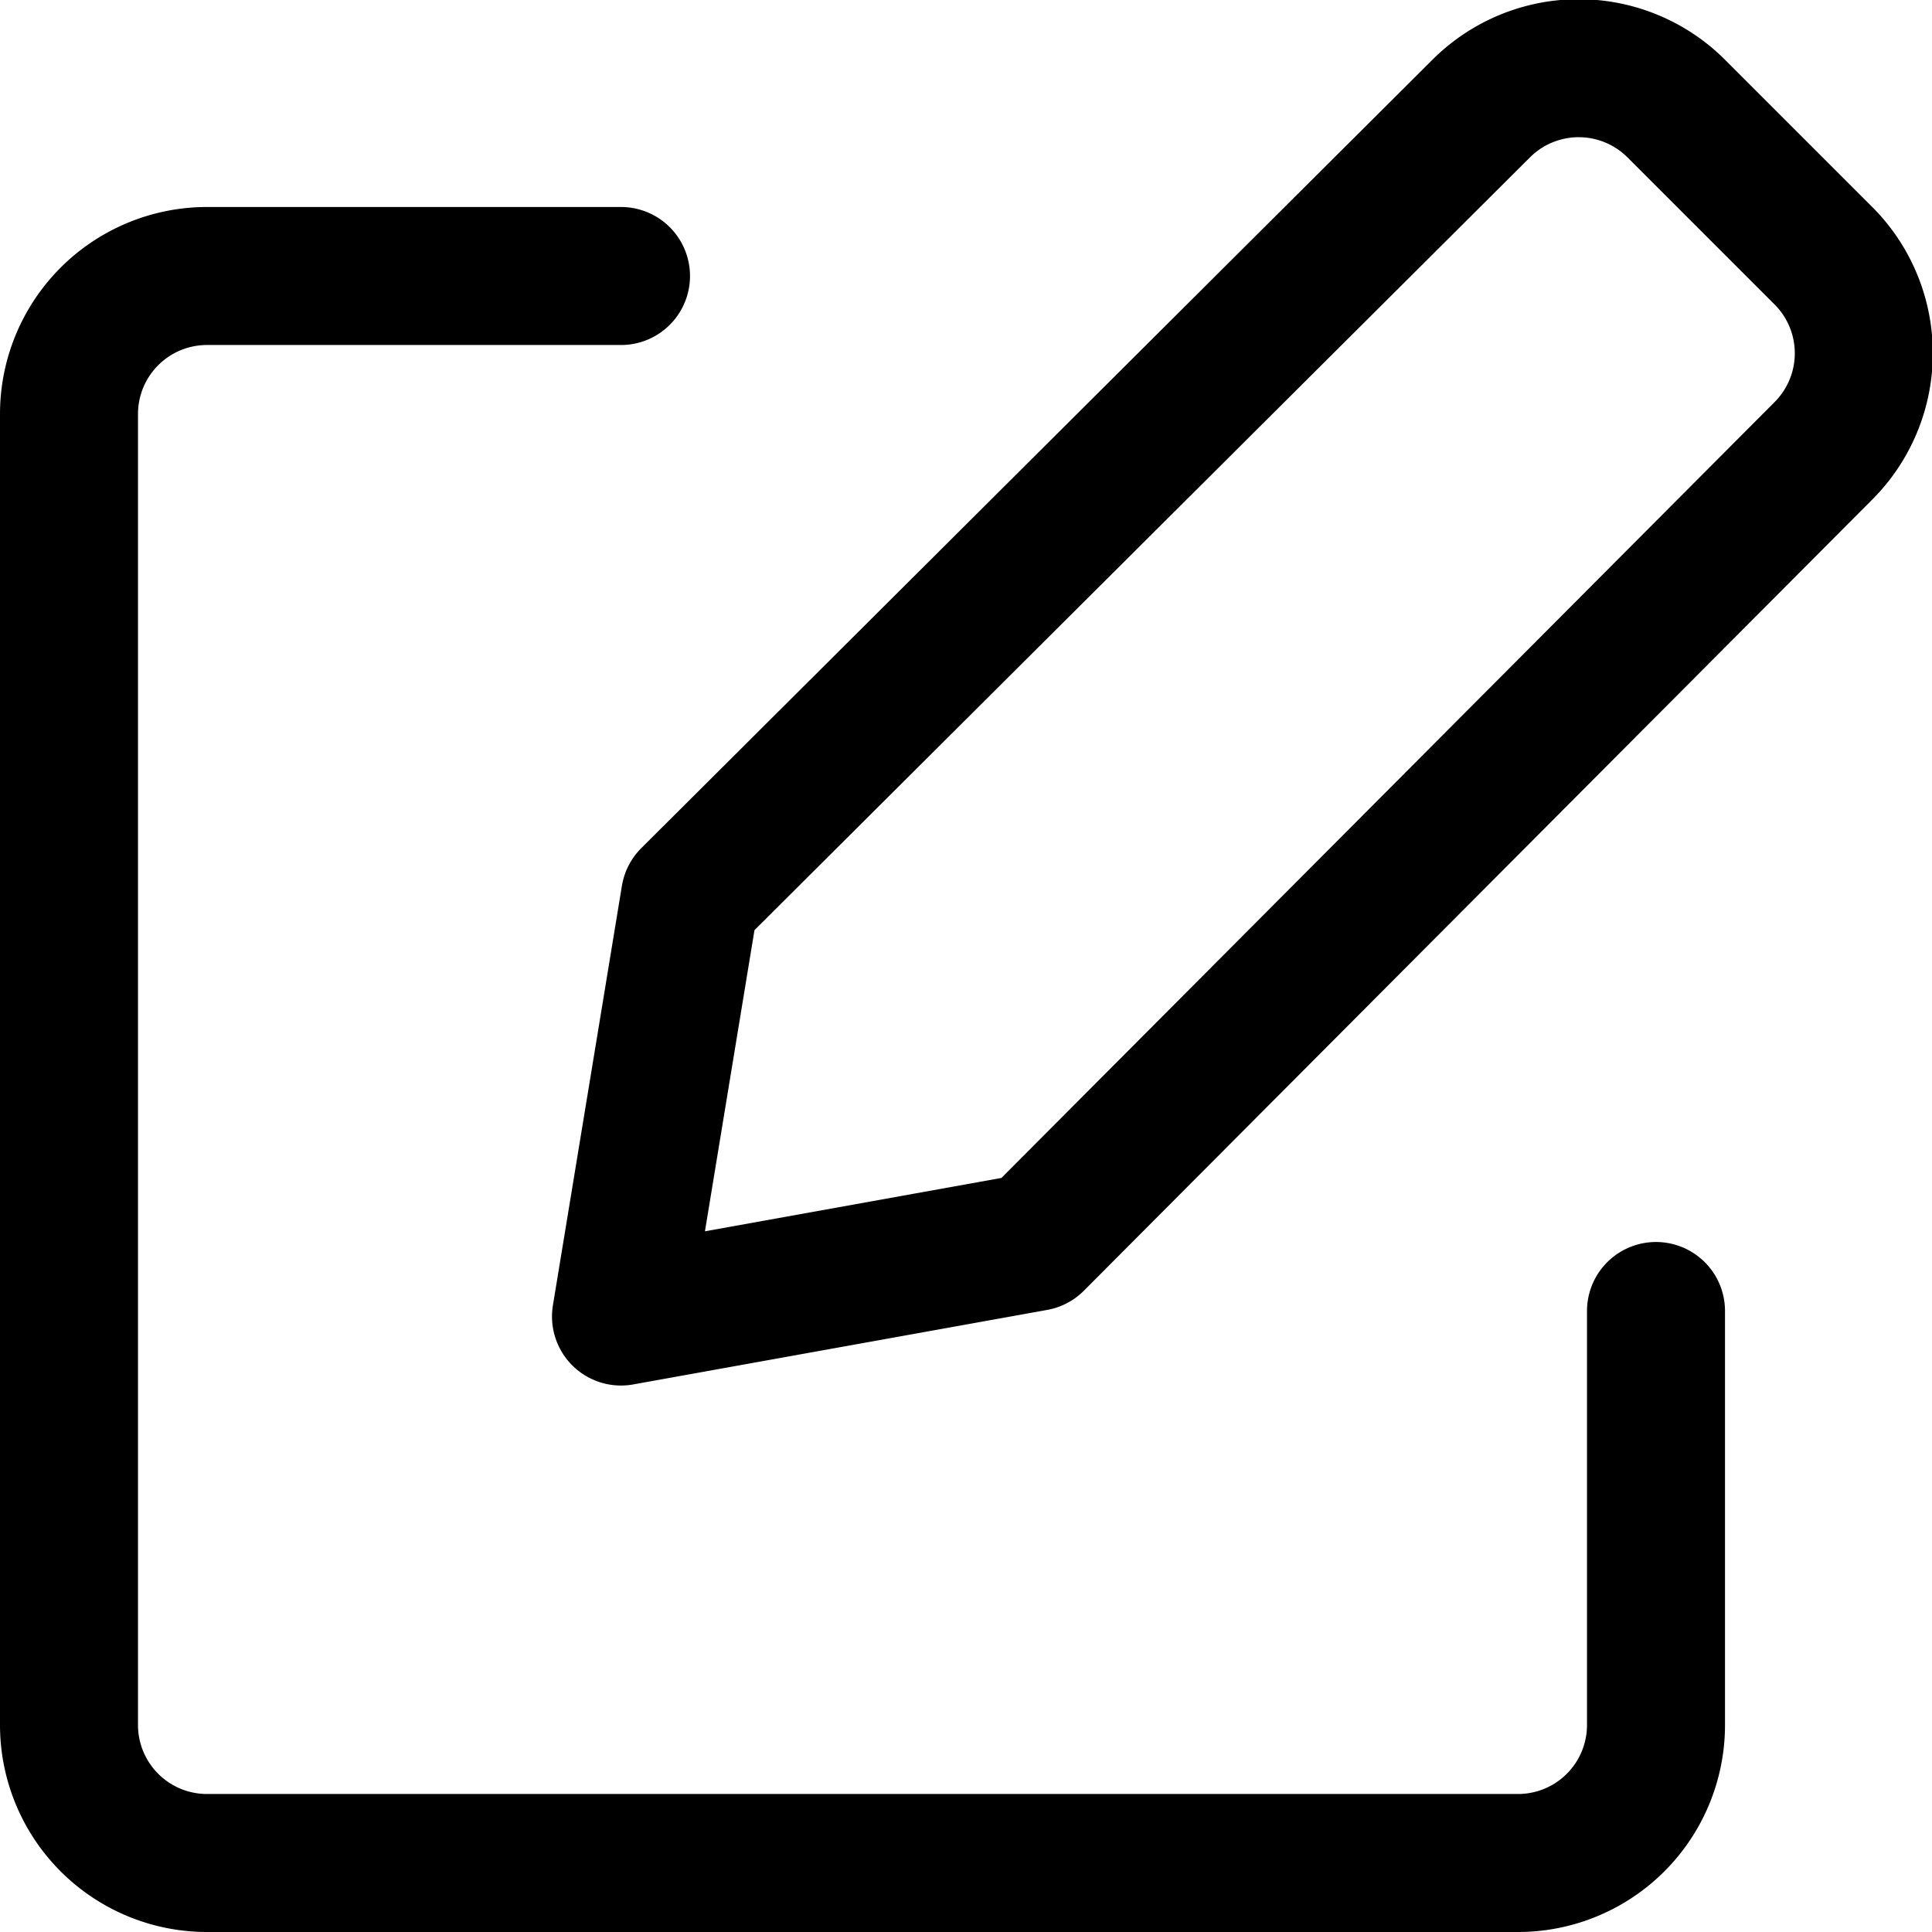 <?xml version="1.0" encoding="utf-8"?>
<!-- Generator: www.svgicons.com -->
<svg xmlns="http://www.w3.org/2000/svg" width="800" height="800" viewBox="0 0 14 14">
<g fill="none" stroke="currentColor" stroke-linecap="round" stroke-linejoin="round"><path d="m7.5 9l-3 .54L5 6.5L10.73.79a1 1 0 0 1 1.42 0l1.06 1.06a1 1 0 0 1 0 1.42Z"/><path d="M12 9.5v3a1 1 0 0 1-1 1H1.5a1 1 0 0 1-1-1V3a1 1 0 0 1 1-1h3"/></g>
</svg>